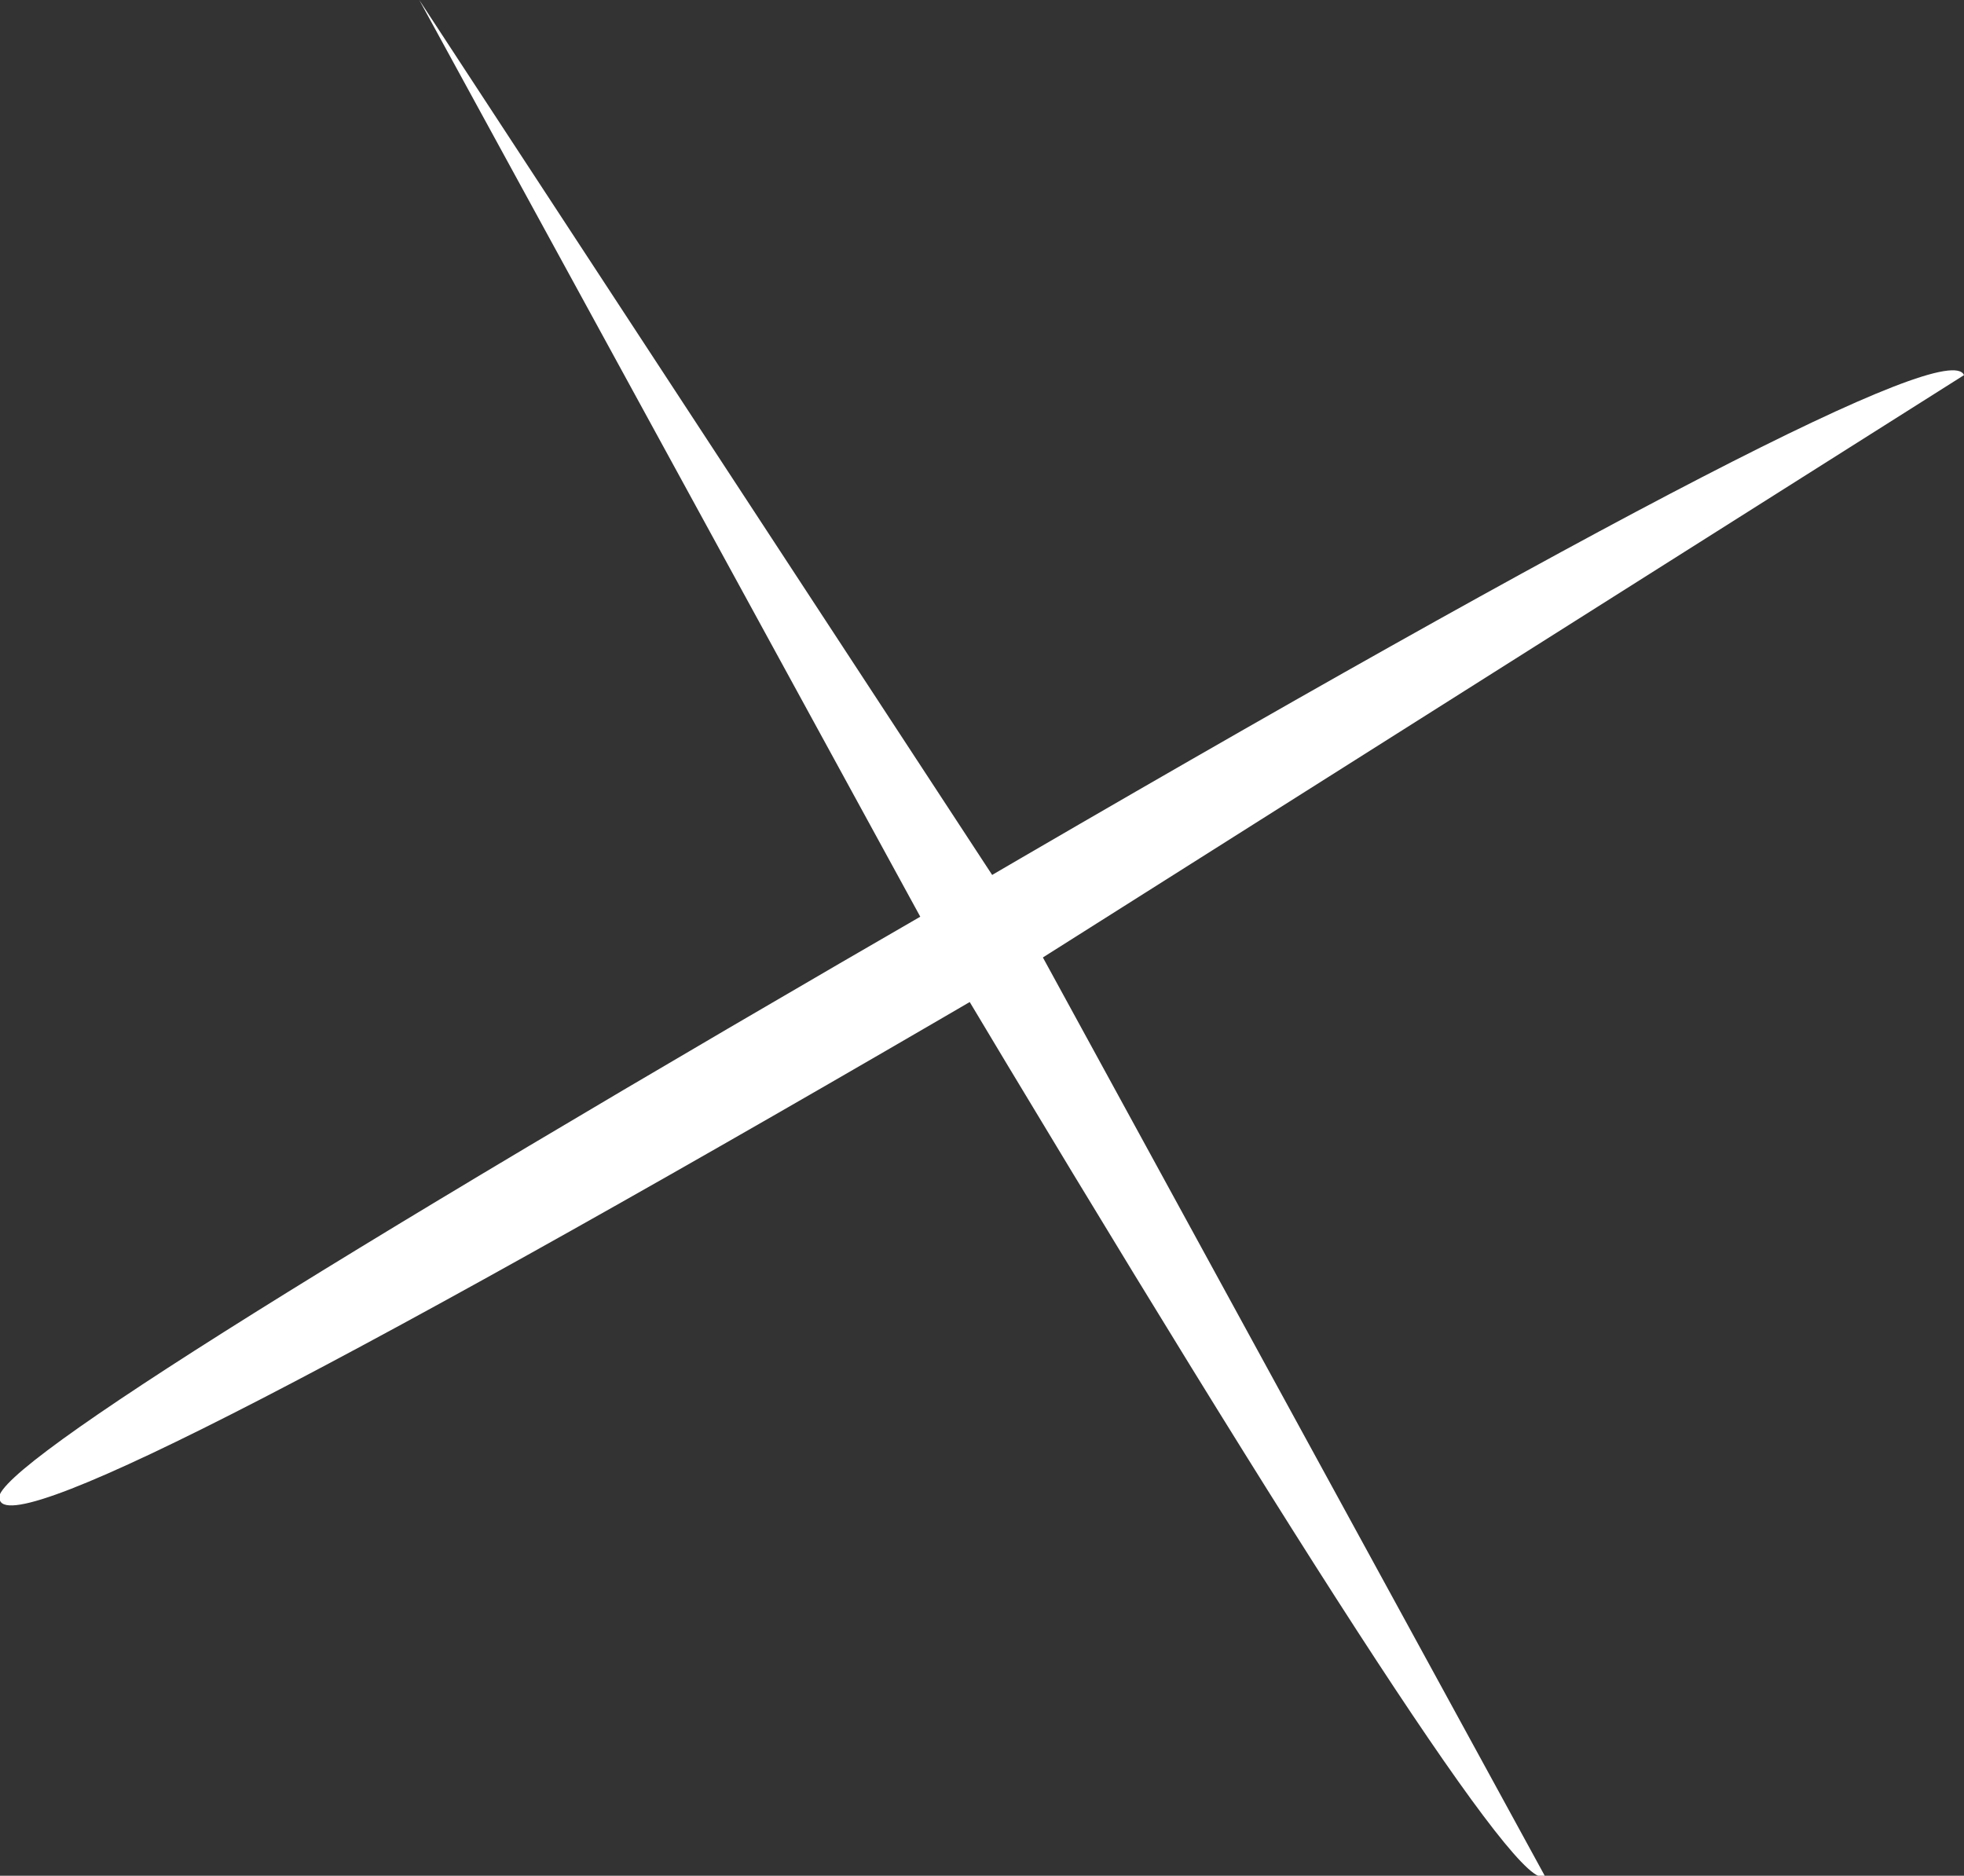 <?xml version="1.0" encoding="UTF-8" standalone="no"?>
<svg xmlns:xlink="http://www.w3.org/1999/xlink" height="8.5px" width="8.9px" xmlns="http://www.w3.org/2000/svg">
  <rect width="100%" height="100%" fill="#333333" stroke="none"/>
  <g transform="matrix(1.0, 0.0, 0.0, 1.0, -26.5, 152.65)">
    <path d="M31.15 -148.45 L33.5 -144.15 Q33.35 -144.0 30.75 -148.35 L28.4 -152.65 31.15 -148.45" fill="#ffffff" fill-rule="evenodd" stroke="none"/>
    <path d="M31.05 -148.2 Q26.6 -145.6 26.5 -145.85 26.35 -146.0 30.85 -148.6 35.3 -151.2 35.4 -150.95 L31.05 -148.2" fill="#ffffff" fill-rule="evenodd" stroke="none"/>
  </g>
</svg>
